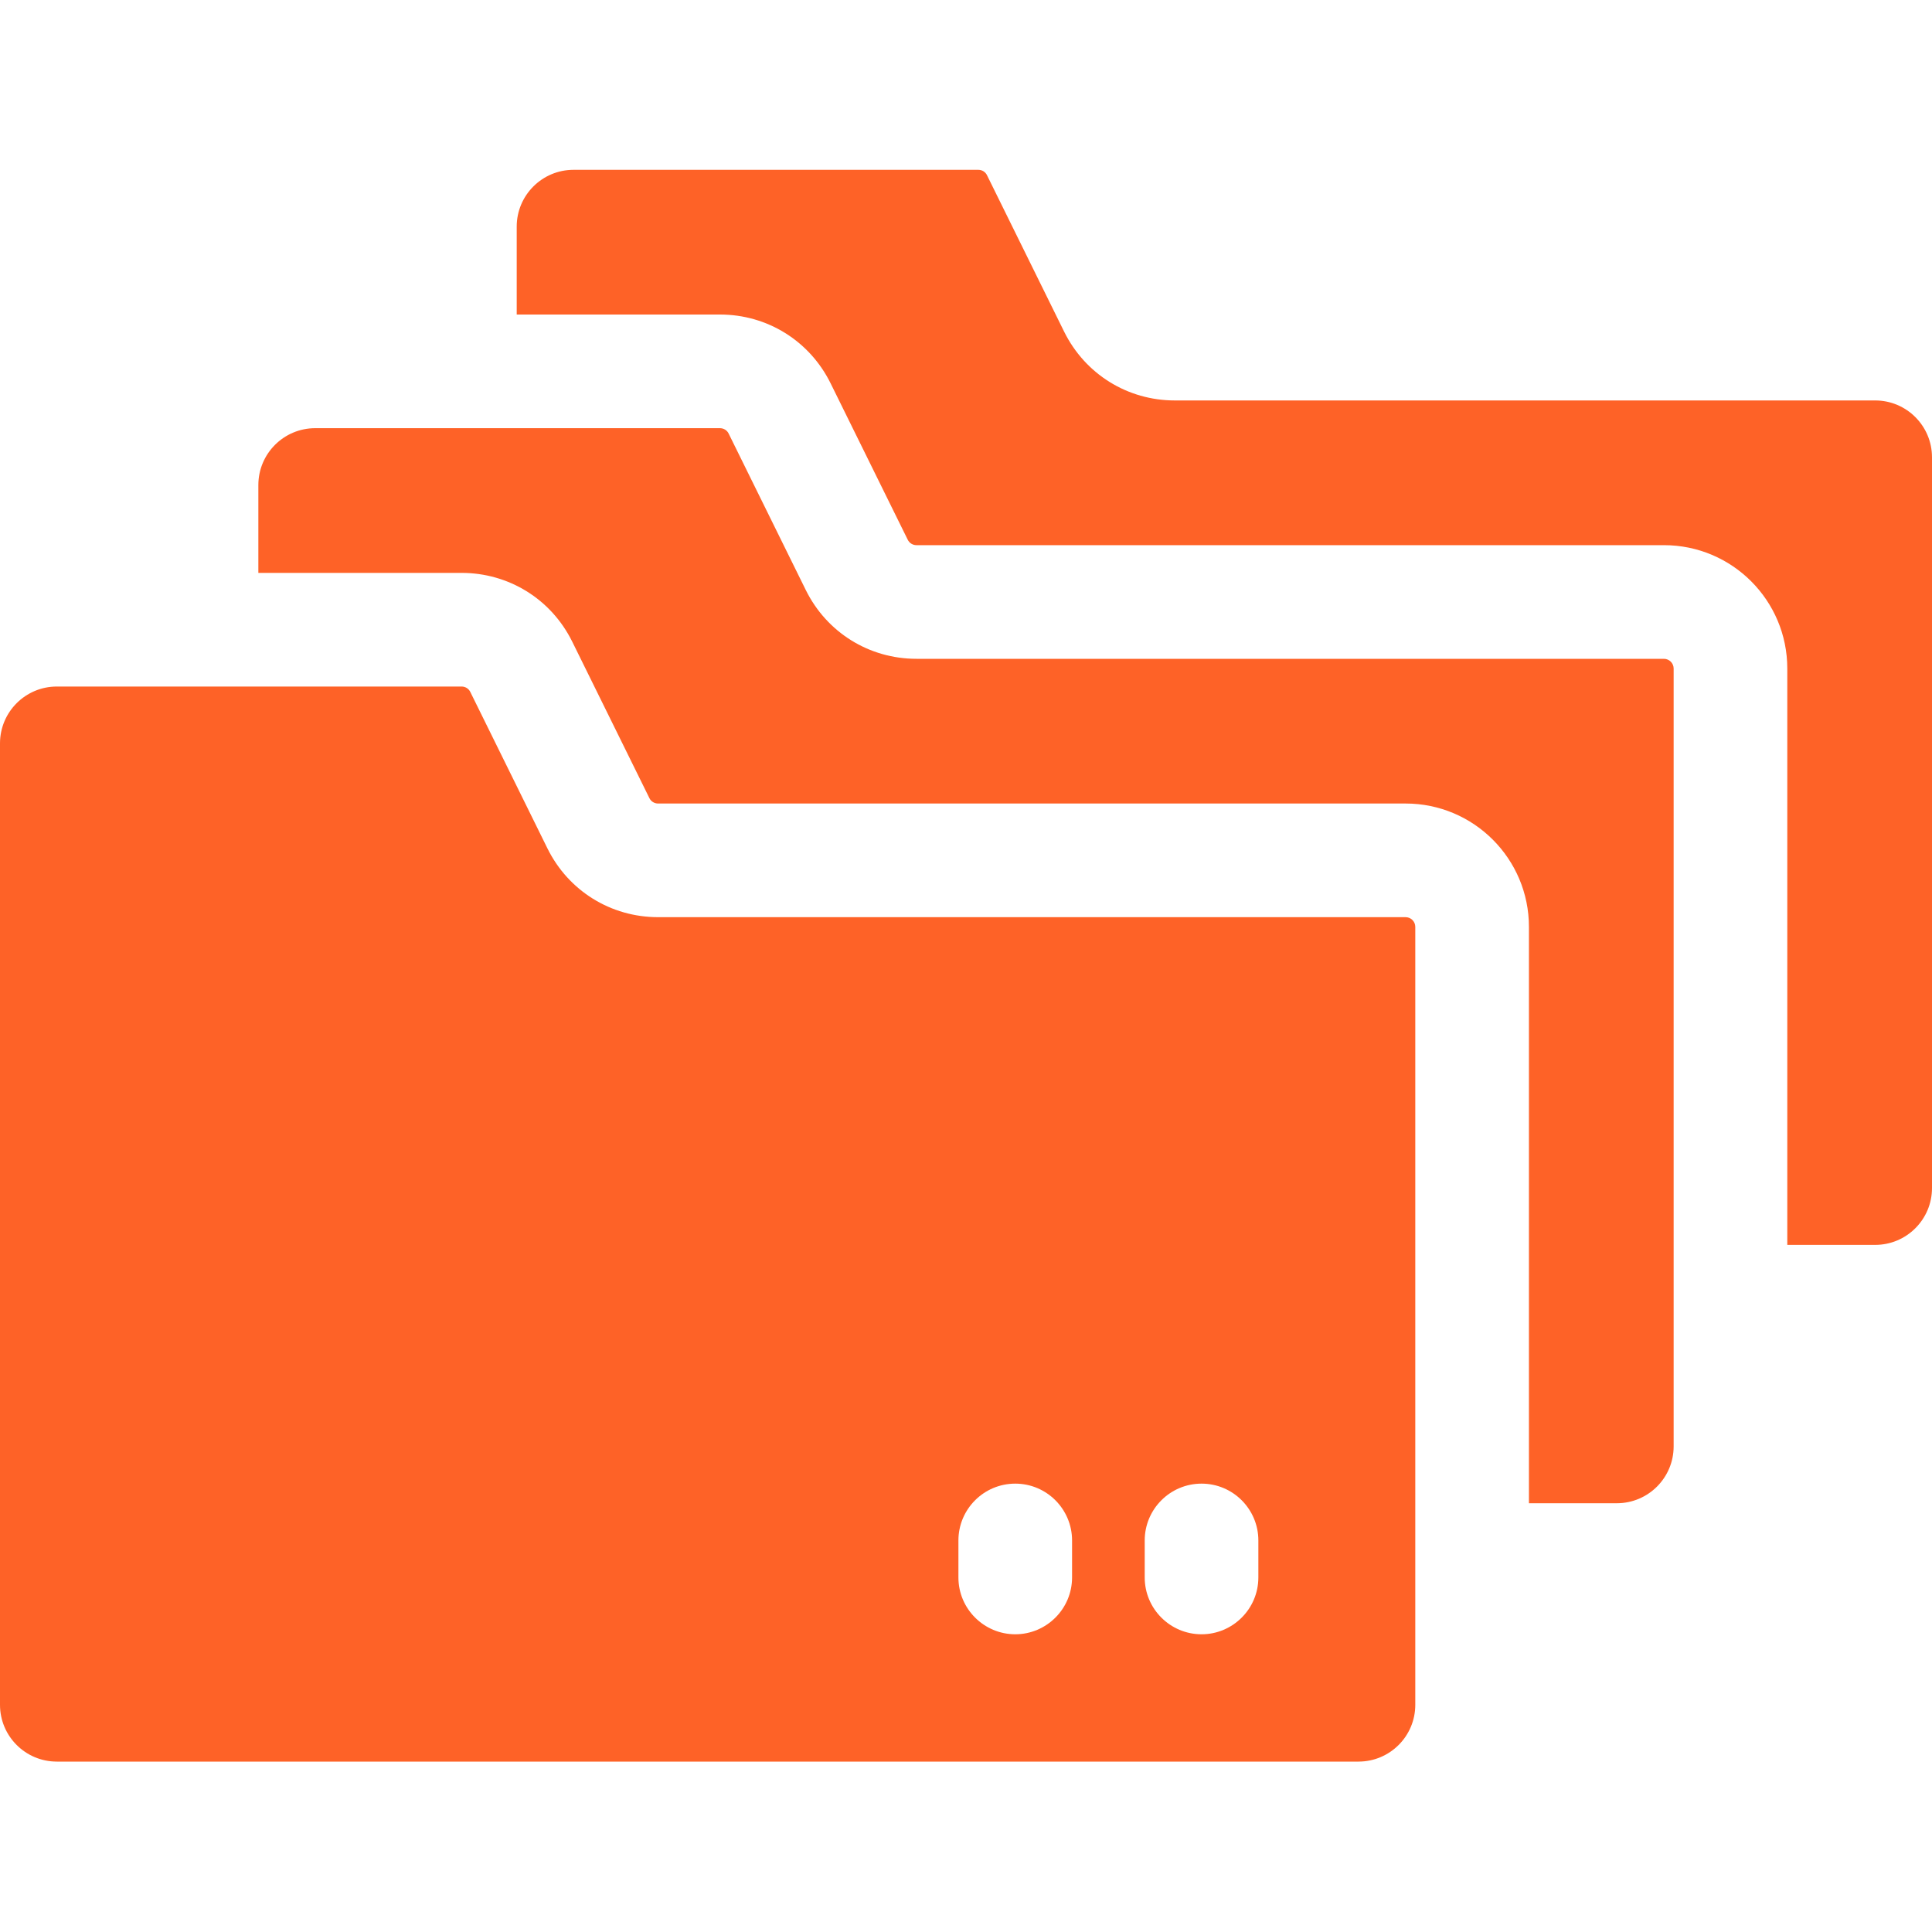<?xml version="1.0" encoding="UTF-8"?>
<svg xmlns="http://www.w3.org/2000/svg" width="40" height="40" viewBox="0 0 40 40" fill="none">
  <g clip-path="url(#clip0_28_586)">
    <path d="M40 9.468V24.597C40 25.247 39.473 25.774 38.824 25.774H37.004V13.841C37.004 12.431 35.861 11.287 34.45 11.287H18.974C18.898 11.287 18.828 11.244 18.794 11.175L17.197 7.937C16.763 7.058 15.886 6.512 14.906 6.512H10.698V4.692C10.698 4.042 11.225 3.516 11.874 3.516H20.255C20.333 3.516 20.402 3.559 20.435 3.628L22.032 6.867C22.466 7.745 23.344 8.291 24.323 8.291H38.824C39.473 8.291 40 8.818 40 9.468Z" fill="#FE6227"></path>
    <path d="M34.651 13.841V29.946C34.651 30.596 34.124 31.123 33.474 31.123H31.655V19.19C31.655 17.78 30.512 16.636 29.101 16.636H13.625C13.548 16.636 13.478 16.593 13.445 16.524L11.848 13.286C11.407 12.393 10.521 11.861 9.557 11.861H5.349V10.042C5.349 9.392 5.876 8.865 6.526 8.865H14.906C14.983 8.865 15.053 8.908 15.086 8.977L16.683 12.216C17.117 13.094 17.994 13.64 18.974 13.64H34.45C34.56 13.64 34.651 13.731 34.651 13.841Z" fill="#FE6227"></path>
    <path d="M29.101 18.989H13.625C12.646 18.989 11.768 18.444 11.334 17.565C10.53 15.932 10.884 16.652 9.737 14.326C9.704 14.257 9.634 14.214 9.557 14.214H1.176C0.527 14.214 0 14.741 0 15.391V35.296C0 35.946 0.527 36.472 1.176 36.472H28.126C28.775 36.472 29.302 35.946 29.302 35.296V19.19C29.302 19.079 29.212 18.989 29.101 18.989ZM22.196 32.659C22.196 33.312 21.664 33.836 21.02 33.836C20.376 33.836 19.843 33.312 19.843 32.659C19.843 32.23 19.843 32.322 19.843 31.893C19.843 31.247 20.368 30.717 21.02 30.717C21.671 30.717 22.196 31.247 22.196 31.893V32.659ZM26.053 32.659C26.053 33.312 25.521 33.836 24.877 33.836C24.229 33.836 23.7 33.31 23.7 32.659C23.7 32.23 23.7 32.322 23.7 31.893C23.7 31.247 24.225 30.717 24.877 30.717C25.528 30.717 26.053 31.247 26.053 31.893V32.659Z" fill="#FE6227"></path>
  </g>
  <defs>
    <clipPath id="clip0_28_586">
      <rect width="40" height="40" fill="white"></rect>
    </clipPath>
  </defs>
</svg>
